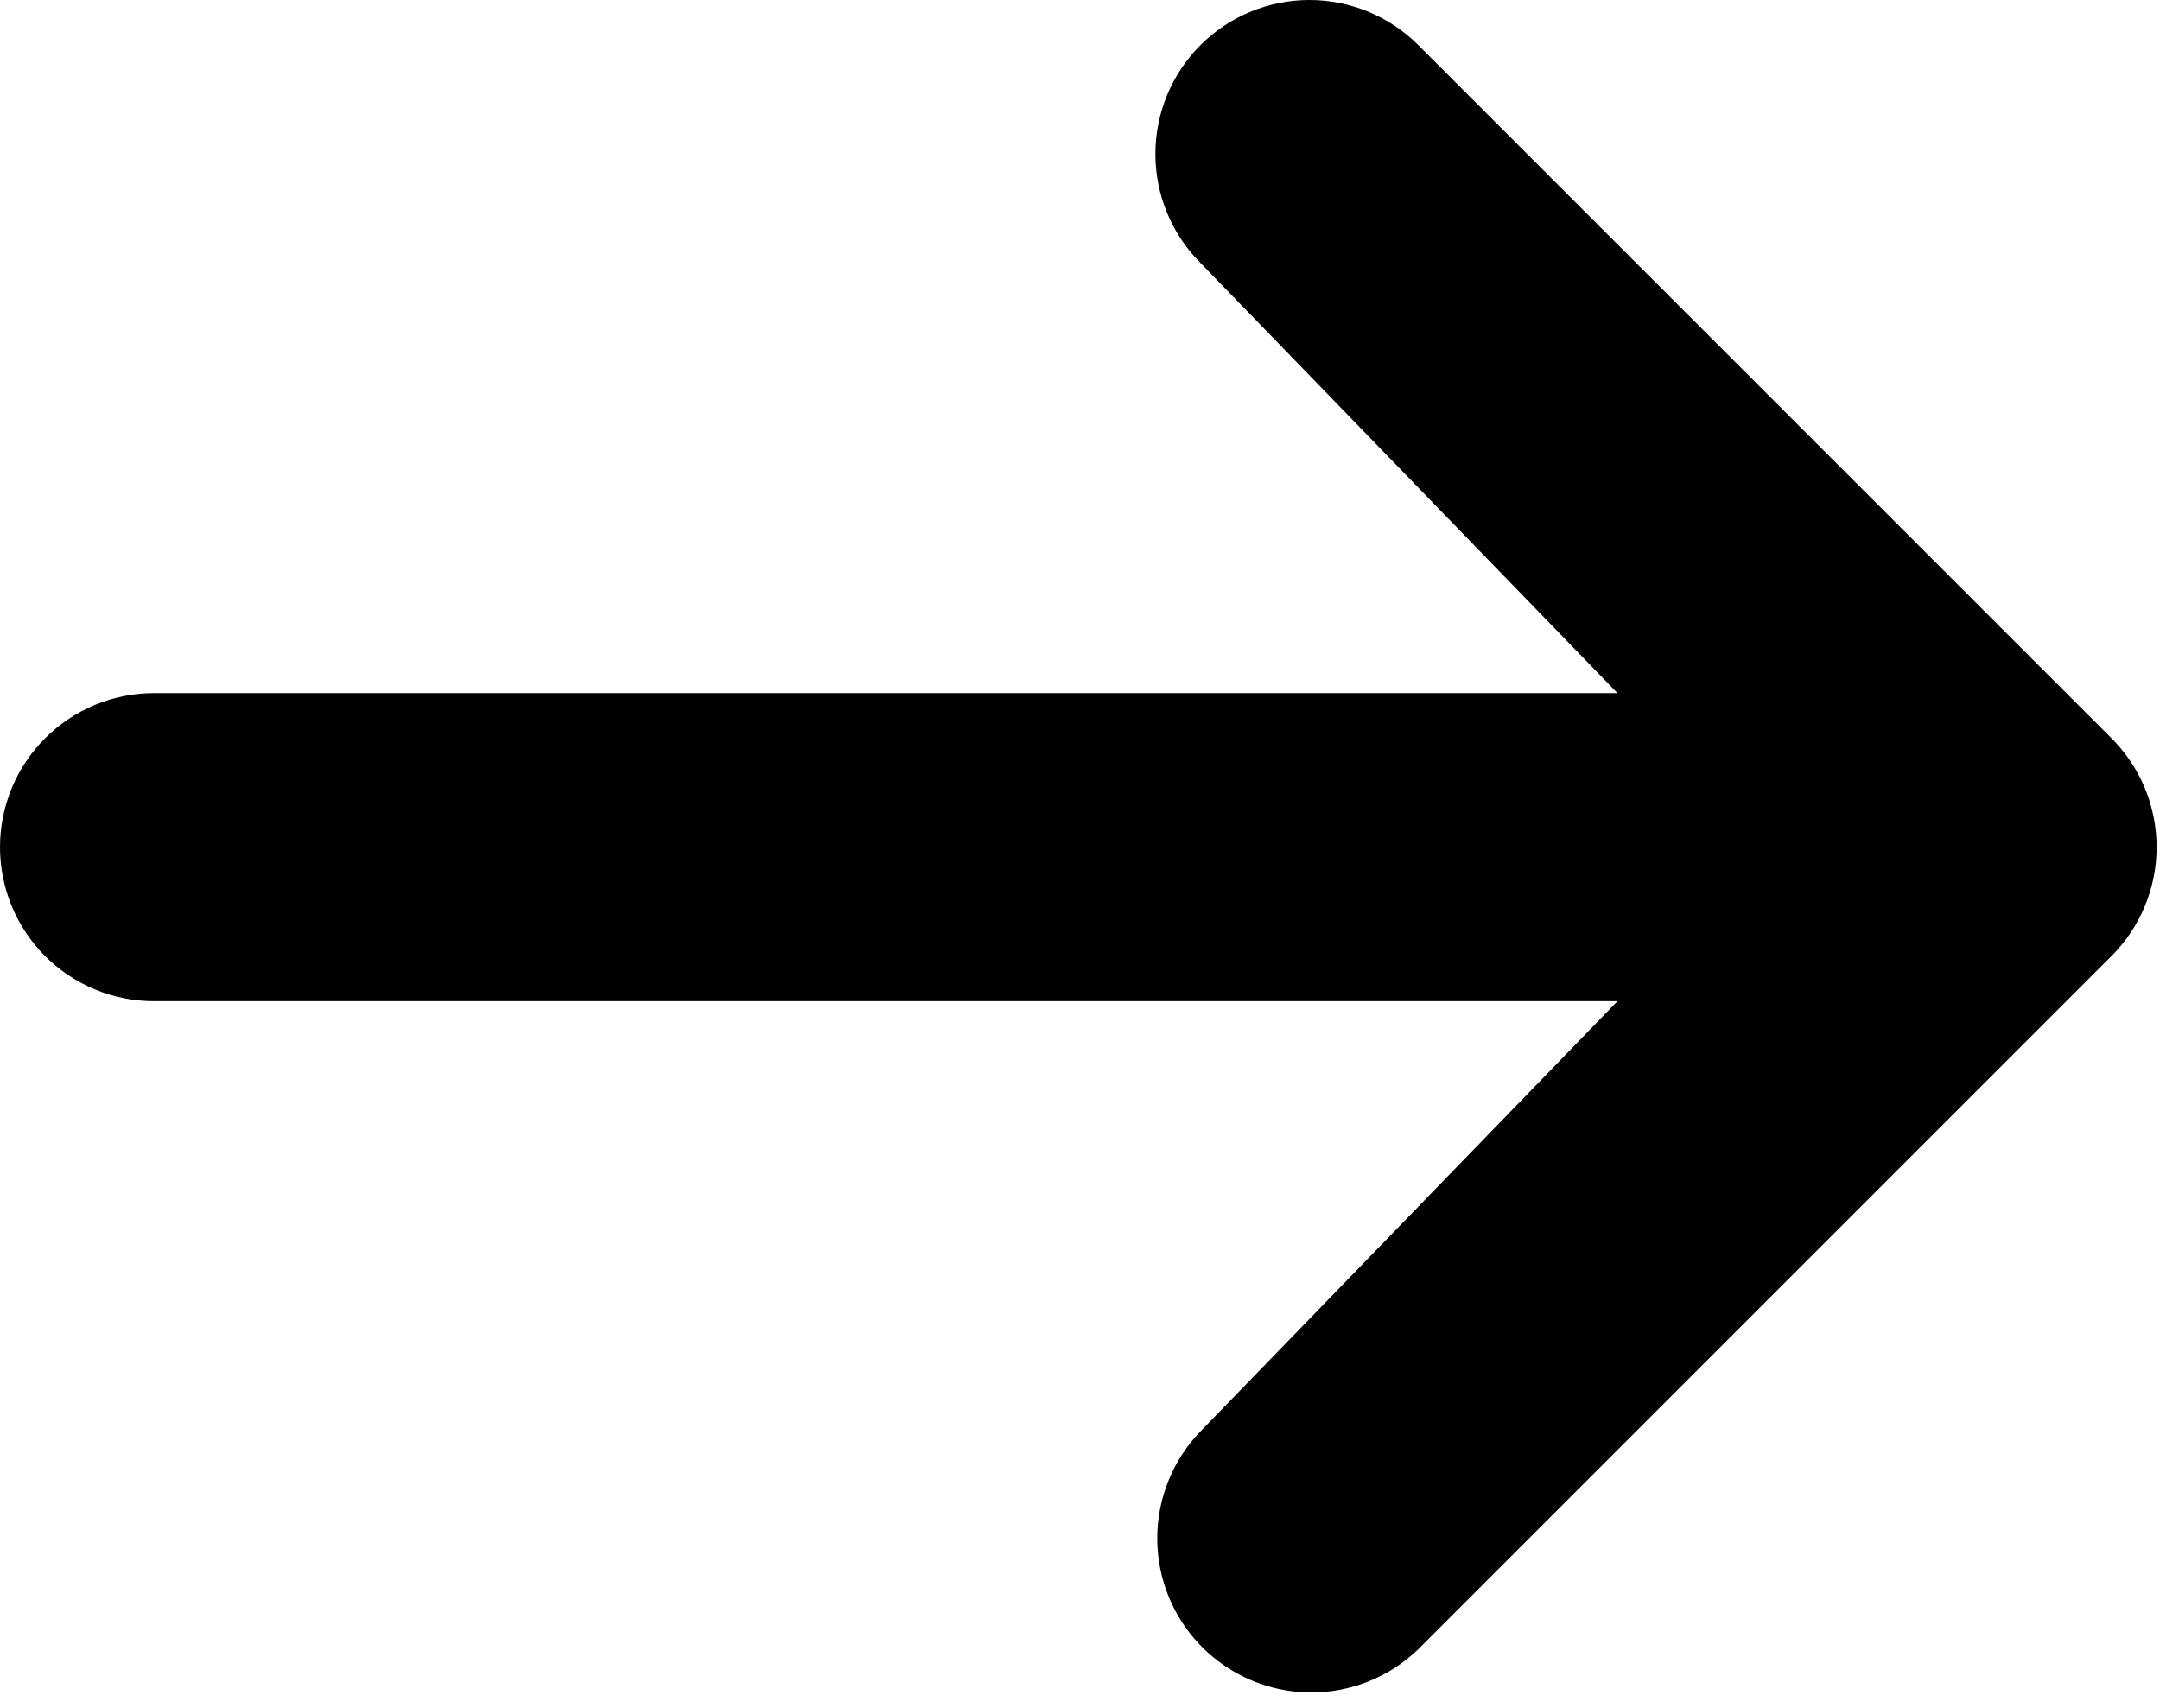 <svg width="43" height="34" viewBox="0 0 43 34" fill="none" xmlns="http://www.w3.org/2000/svg">
<path d="M23.898 0.898C24.474 0.323 25.253 0 26.067 0C26.88 0 27.66 0.323 28.235 0.898L42.035 14.698C42.61 15.273 42.933 16.053 42.933 16.866C42.933 17.679 42.61 18.459 42.035 19.034L28.235 32.834C27.656 33.393 26.882 33.702 26.078 33.695C25.274 33.688 24.505 33.365 23.936 32.797C23.367 32.228 23.045 31.459 23.038 30.655C23.031 29.851 23.34 29.076 23.898 28.498L32.2 19.933H3.067C2.253 19.933 1.473 19.61 0.898 19.035C0.323 18.459 0 17.679 0 16.866C0 16.053 0.323 15.273 0.898 14.698C1.473 14.122 2.253 13.799 3.067 13.799H32.2L23.898 5.234C23.324 4.659 23.001 3.879 23.001 3.066C23.001 2.253 23.324 1.473 23.898 0.898Z" fill="black"/>
</svg>

